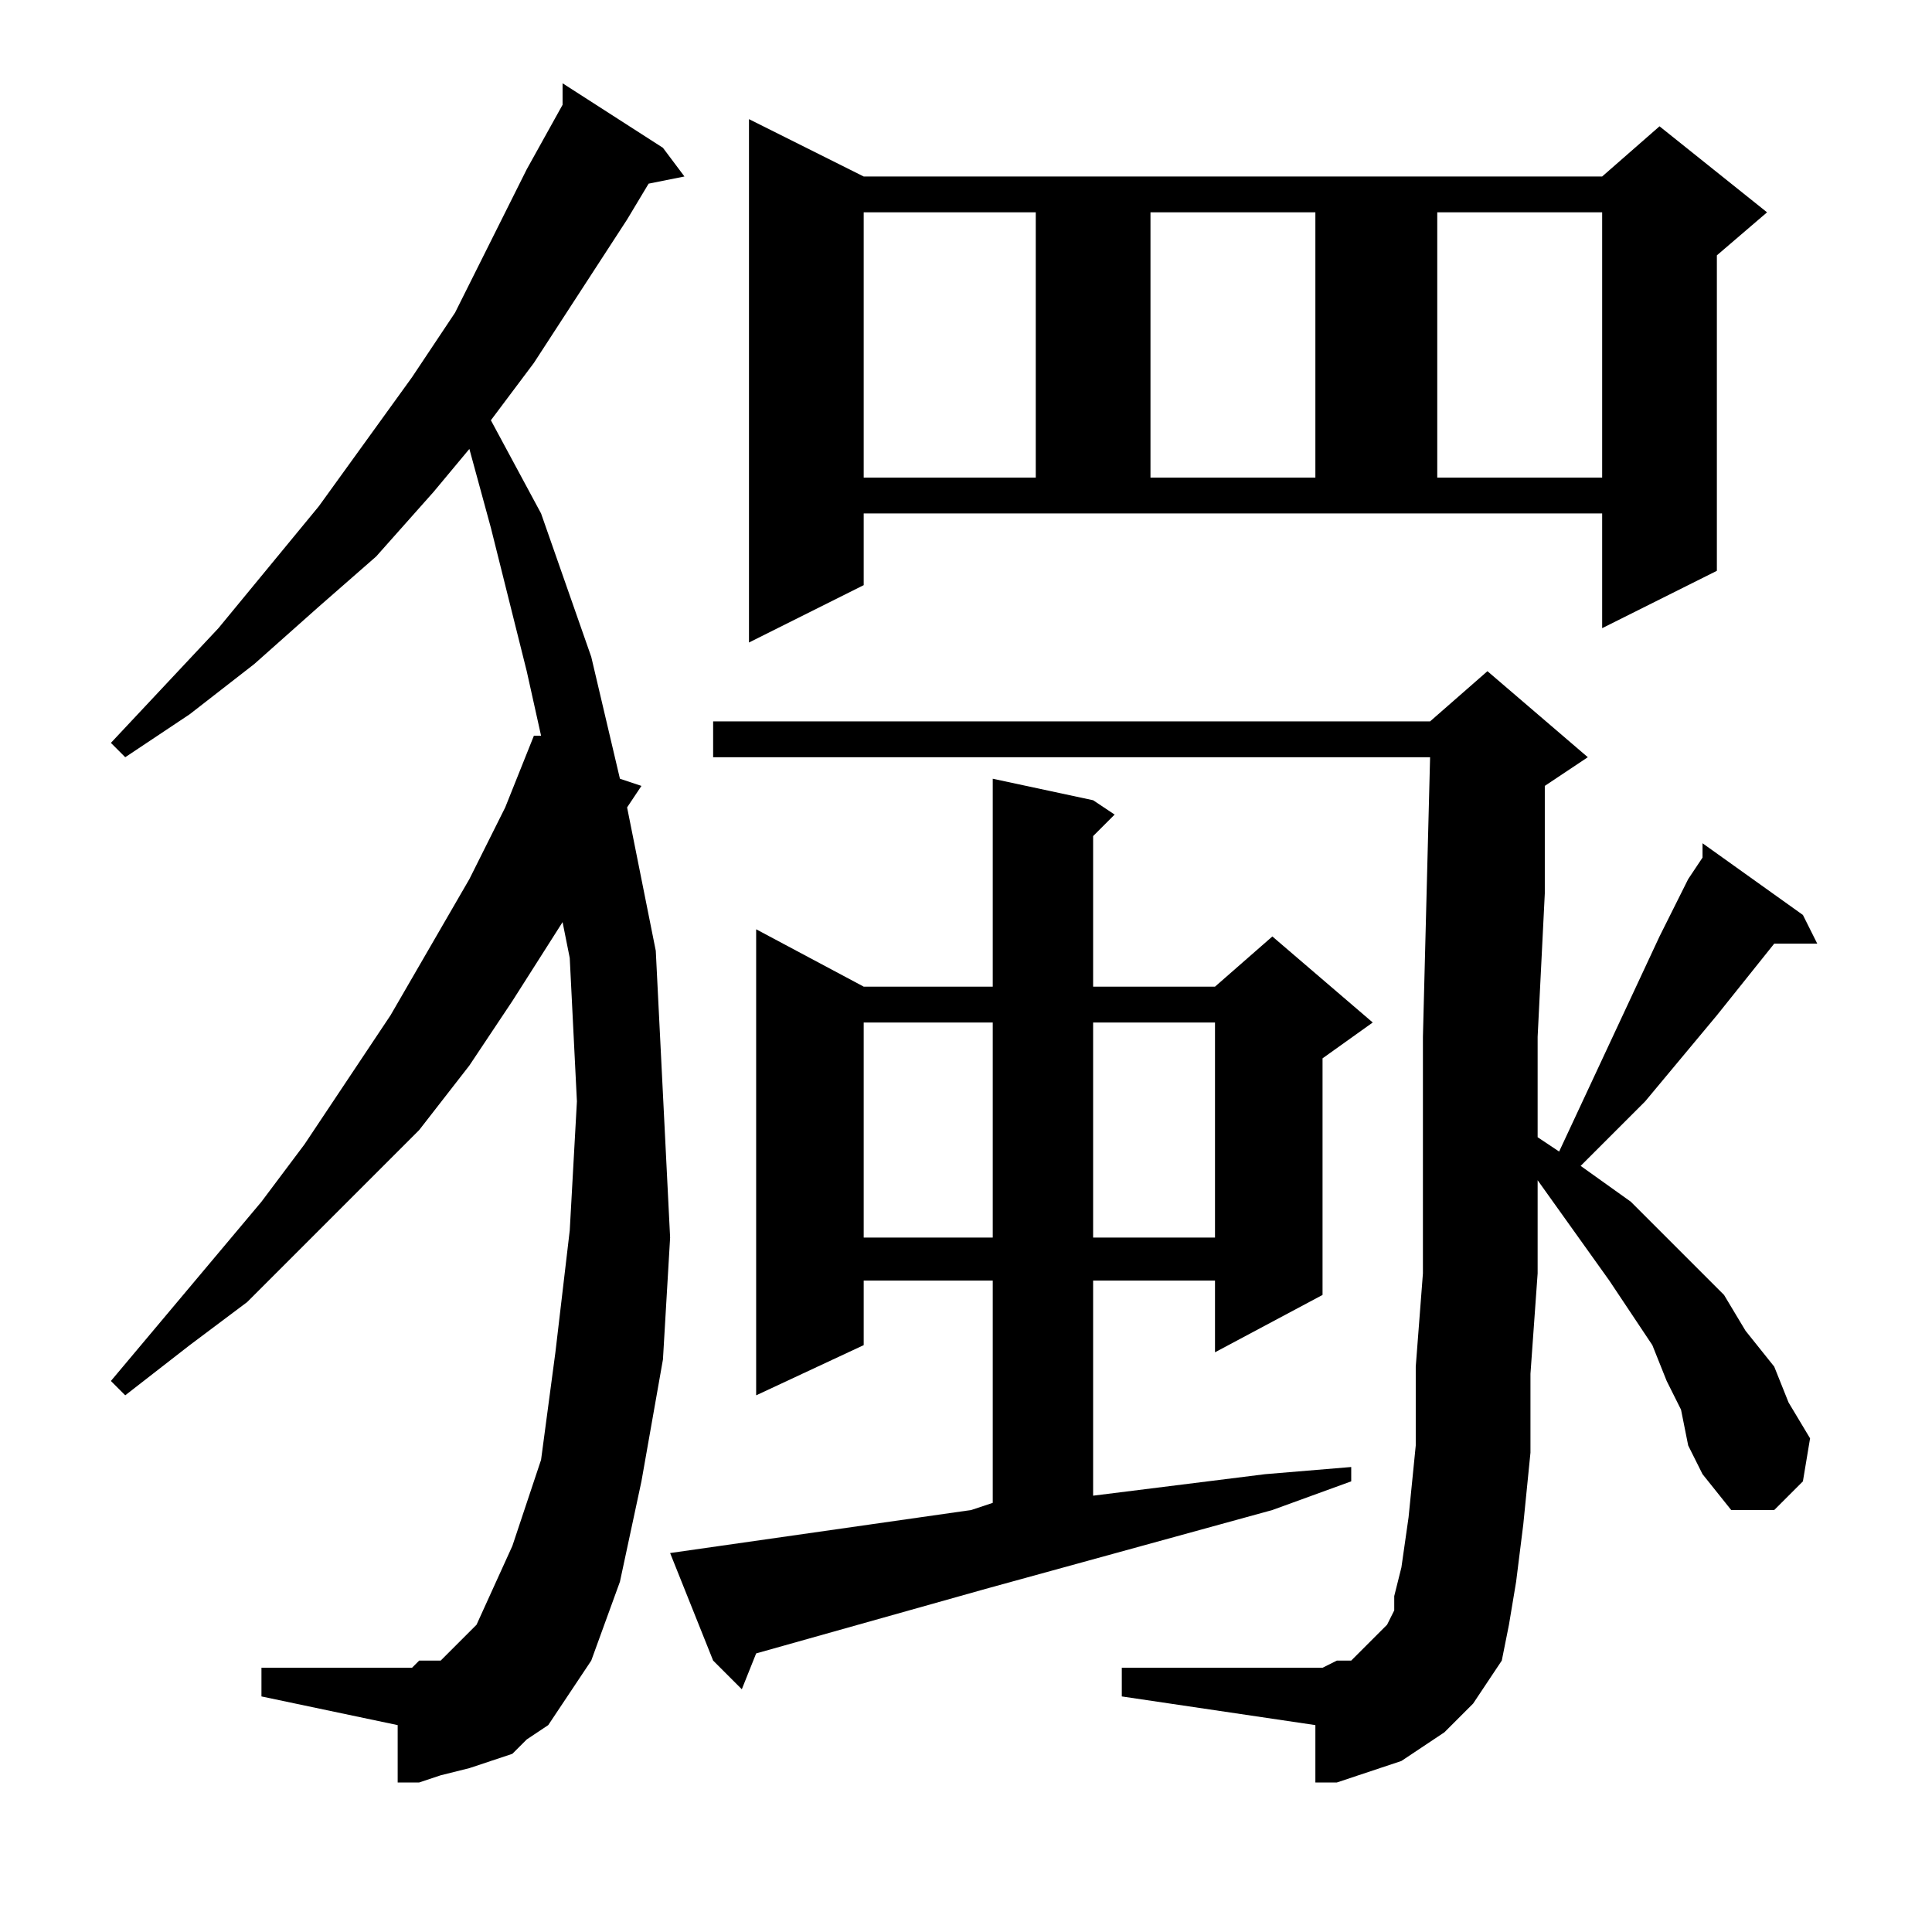 <?xml version="1.0" encoding="utf-8"?>
<!-- Generator: Adobe Illustrator 16.0.0, SVG Export Plug-In . SVG Version: 6.00 Build 0)  -->
<!DOCTYPE svg PUBLIC "-//W3C//DTD SVG 1.1//EN" "http://www.w3.org/Graphics/SVG/1.1/DTD/svg11.dtd">
<svg version="1.1" id="图层_1" xmlns="http://www.w3.org/2000/svg" xmlns:xlink="http://www.w3.org/1999/xlink" x="0px" y="0px"
	 width="1000px" height="1000px" viewBox="0 0 1000 1000" enable-background="new 0 0 1000 1000" xml:space="preserve">
<path d="M291.188,881.781l-7.422,11.133l-11.133,7.422l-7.422,7.422l-11.133,3.711l-11.133,3.711l-14.844,3.711l-11.133,3.711
	h-11.133v-29.688l-70.508-14.844v-14.844h70.508h7.422l3.711-3.711h11.133l3.711-3.711l7.422-7.422l3.711-3.711l3.711-3.711
	l18.555-40.82l14.844-44.531l7.422-55.664l7.422-63.086l3.711-66.797l-3.711-74.219l-3.711-18.555l-25.977,40.82l-22.266,33.398
	l-25.977,33.398l-29.688,29.688l-29.688,29.688l-29.688,29.688l-29.688,22.266L64.82,722.211l-7.422-7.422l77.93-92.773
	l22.266-29.688l44.531-66.797l40.82-70.508l18.555-37.109l14.844-37.109h3.711l-7.422-33.398l-18.555-74.219l-11.133-40.82
	l-18.555,22.266l-29.688,33.398l-29.688,25.977l-33.398,29.688l-33.398,25.977L64.82,391.938l-7.422-7.422l55.664-59.375
	l51.953-63.086l48.242-66.797l22.266-33.398l37.109-74.219l18.555-33.398V43.109l51.953,33.398l11.133,14.844l-18.555,3.711
	l-11.133,18.555l-48.242,74.219l-22.266,29.688l25.977,48.242l25.977,74.219l14.844,63.086l11.133,3.711l-7.422,11.133
	l14.844,74.219l3.711,74.219l3.711,74.219l-3.711,63.086l-11.133,63.086l-11.133,51.953l-14.844,40.82l-7.422,11.133
	L291.188,881.781z M502.711,781.586l11.133-3.711V662.836h-66.797v33.398l-55.664,25.977V481l55.664,29.688h66.797V403.07
	l51.953,11.133l11.133,7.422l-11.133,11.133v77.93h63.086l29.688-25.977l51.953,44.531l-25.977,18.555v122.461l-55.664,29.688
	v-37.109h-63.086v111.328l89.063-11.133l44.531-3.711v7.422l-40.82,14.844l-148.438,40.82l-118.75,33.398l-7.422,18.555
	l-14.844-14.844l-22.266-55.664L502.711,781.586z M795.875,588.617l11.133,7.422l51.953-111.328l14.844-29.688l7.422-11.133v-7.422
	l51.953,37.109l7.422,14.844h-22.266l-29.688,37.109l-37.109,44.531l-33.398,33.398l25.977,18.555l14.844,14.844l33.398,33.398
	l11.133,18.555l14.844,18.555l7.422,18.555l11.133,18.555l-3.711,22.266l-14.844,14.844H896.07l-14.844-18.555l-7.422-14.844
	l-3.711-18.555l-7.422-14.844l-7.422-18.555l-22.266-33.398l-37.109-51.953v48.242l-3.711,51.953v40.82l-3.711,37.109l-3.711,29.688
	l-3.711,22.266l-3.711,18.555l-7.422,11.133l-7.422,11.133l-7.422,7.422l-7.422,7.422l-11.133,7.422l-11.133,7.422l-11.133,3.711
	l-11.133,3.711l-11.133,3.711h-11.133v-29.688L580.641,878.07v-14.844h100.195h3.711l7.422-3.711h3.711h3.711l3.711-3.711
	l3.711-3.711l3.711-3.711l3.711-3.711l3.711-3.711l3.711-7.422v-7.422l3.711-14.844l3.711-25.977l3.711-37.109v-40.82l3.711-48.242
	V599.75v-63.086l3.711-144.727H369.117v-18.555h371.094l29.688-25.977l51.953,44.531l-22.266,14.844v55.664l-3.711,74.219V588.617z
	 M447.047,302.875l-59.375,29.688V61.664l59.375,29.688h382.227l29.688-25.977l55.664,44.531l-25.977,22.266v163.281l-59.375,29.688
	v-59.375H447.047V302.875z M447.047,109.906v137.305h89.063V109.906H447.047z M447.047,529.242V640.57h66.797V529.242H447.047z
	 M565.797,529.242V640.57h63.086V529.242H565.797z M595.484,109.906v137.305h85.352V109.906H595.484z M743.922,109.906v137.305
	h85.352V109.906H743.922z"/>
</svg>

